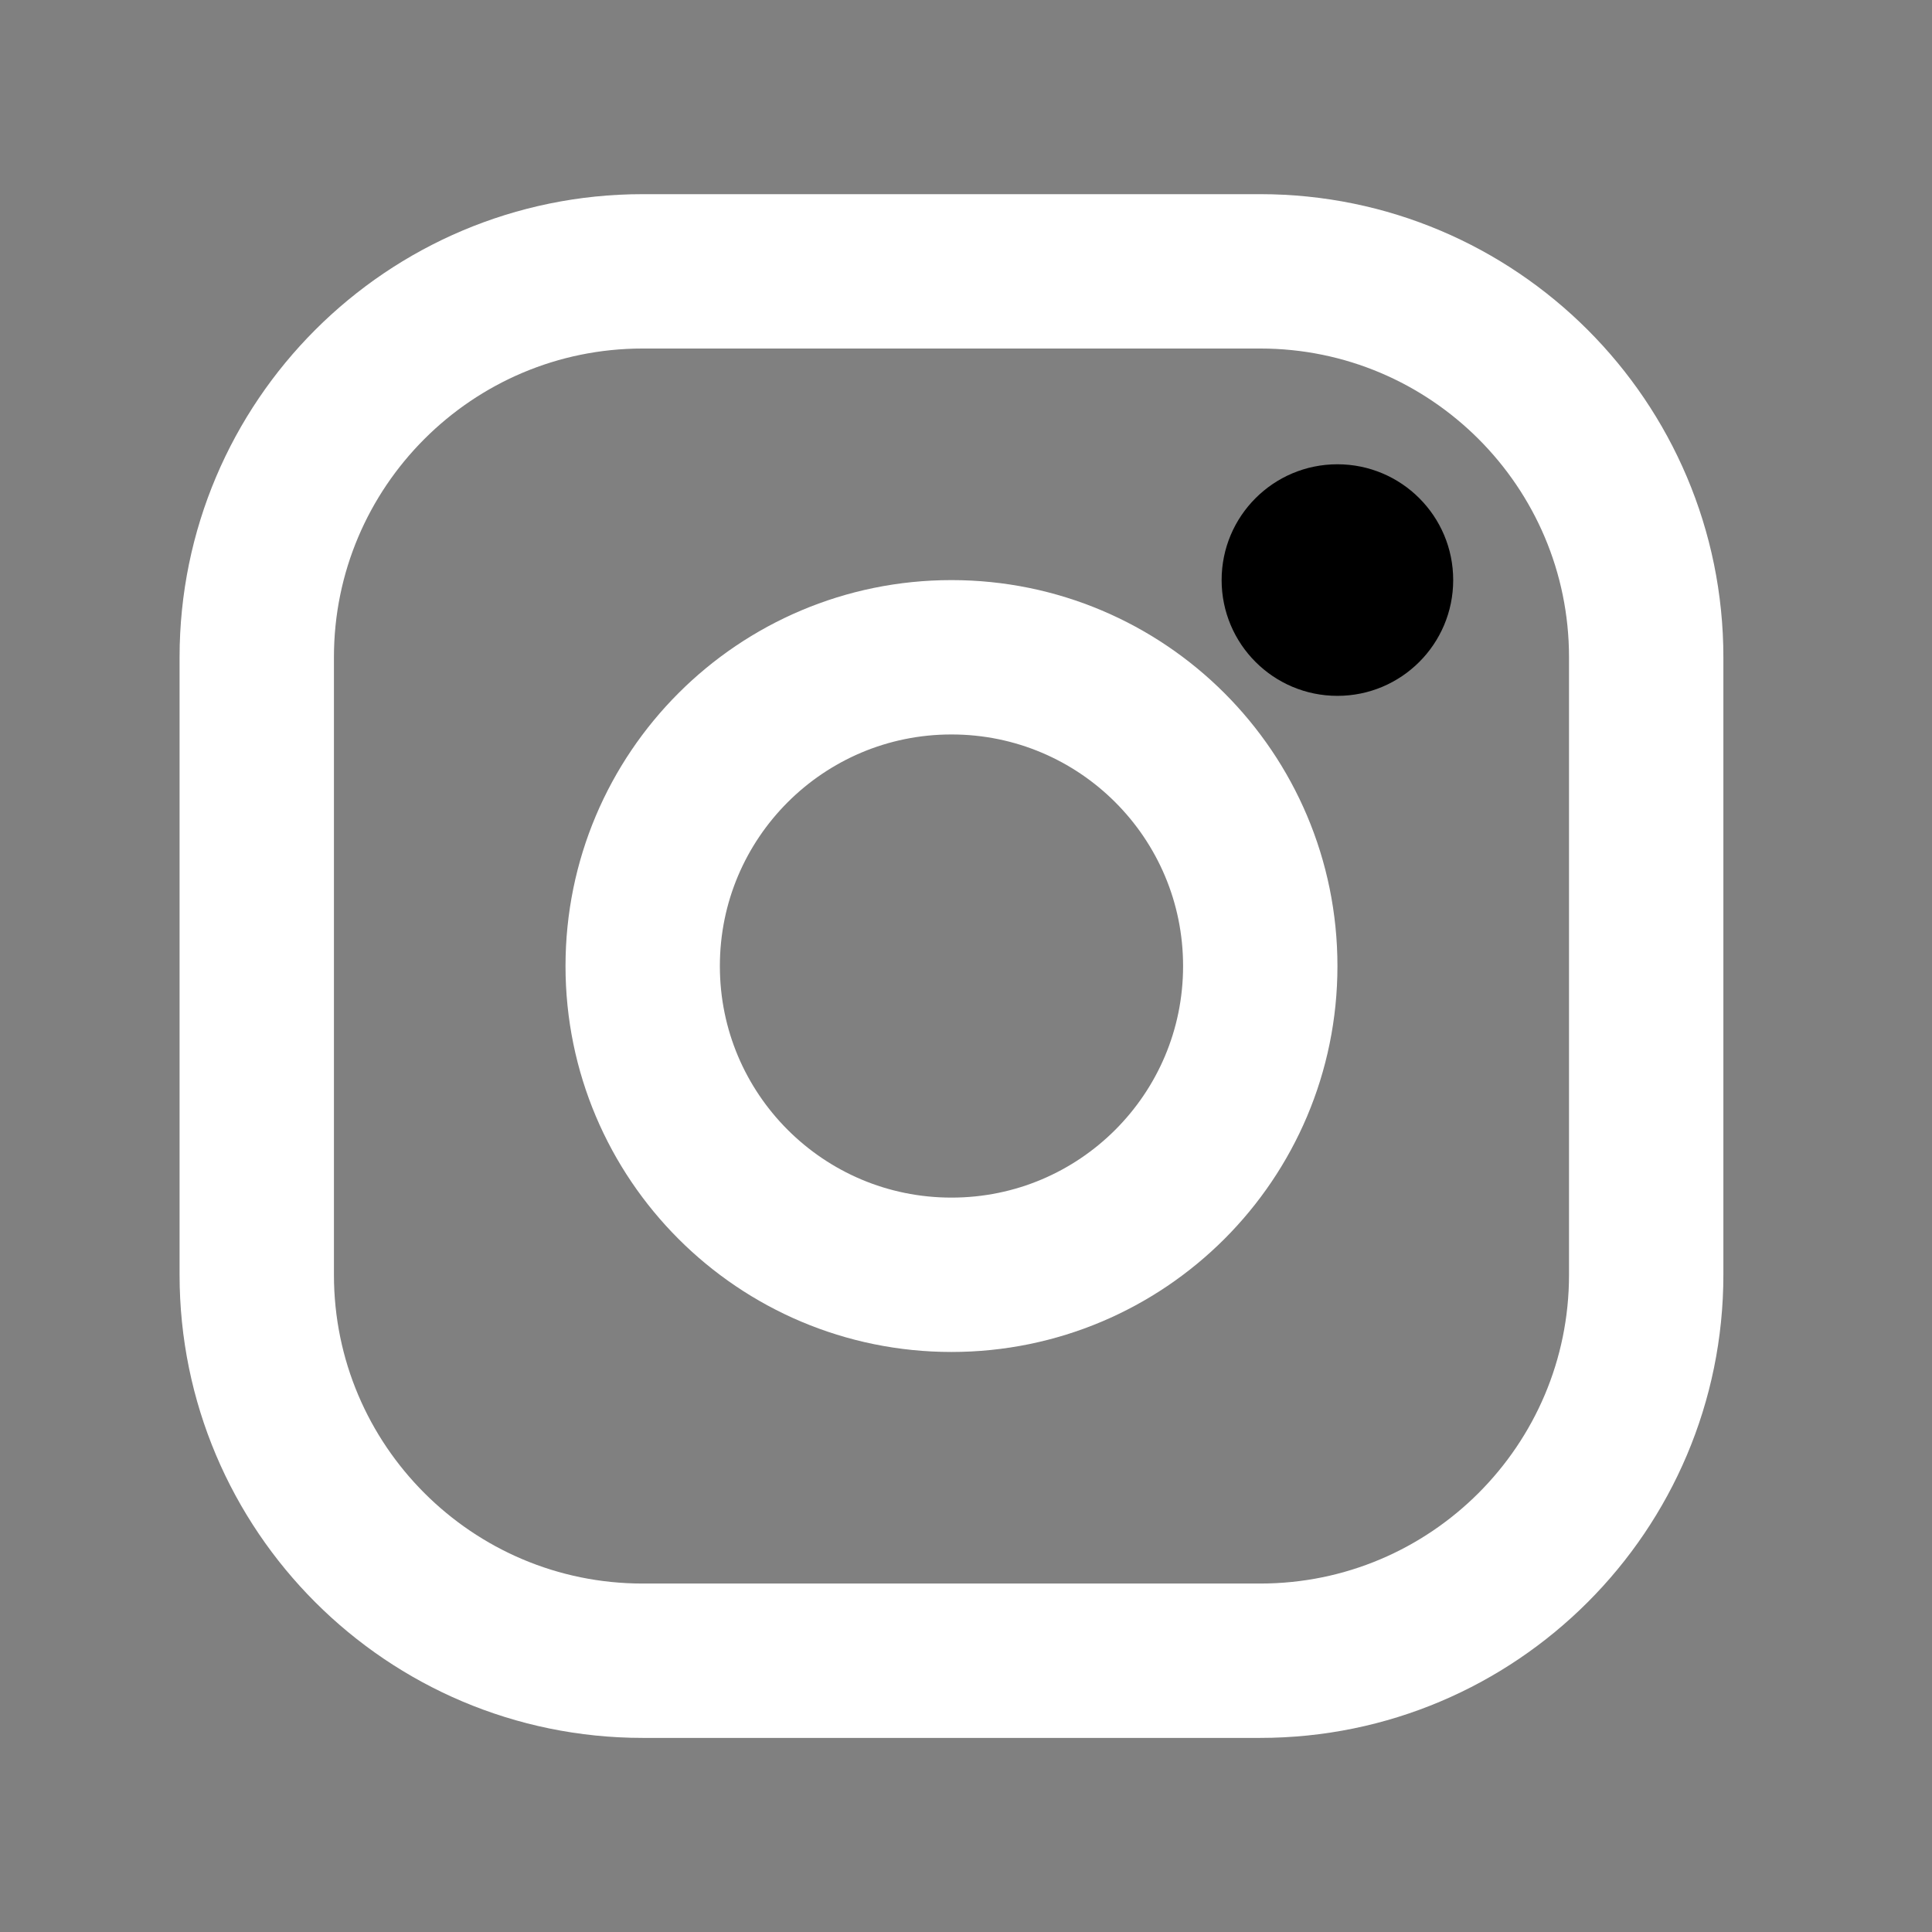 <svg width="29" height="29" viewBox="0 0 29 29" fill="none" xmlns="http://www.w3.org/2000/svg">
<rect x="0" y="0" width="29" height="29" fill="#808080" stroke="none"/>
<path d="M20.075 10.445C21.035 10.445 21.813 9.667 21.813 8.707C21.813 7.747 21.035 6.969 20.075 6.969C19.115 6.969 18.337 7.747 18.337 8.707C18.337 9.667 19.115 10.445 20.075 10.445Z" fill="black"/>
<path d="M18.916 4.073C22.114 4.073 24.71 6.668 24.71 9.866V19.135C24.71 22.333 22.114 24.928 18.916 24.928H9.647C6.449 24.928 3.854 22.333 3.854 19.135V9.866C3.854 6.668 6.449 4.073 9.647 4.073H14.282H18.916Z" stroke="white" stroke-width="2.317" stroke-linecap="round" stroke-linejoin="round"/>
<path d="M14.282 9.866C16.843 9.866 18.917 11.94 18.917 14.501C18.917 17.061 16.843 19.135 14.282 19.135C11.721 19.135 9.647 17.061 9.647 14.501C9.647 11.94 11.721 9.866 14.282 9.866Z" stroke="white" stroke-width="2.317" stroke-linecap="round" stroke-linejoin="round"/>
</svg>
